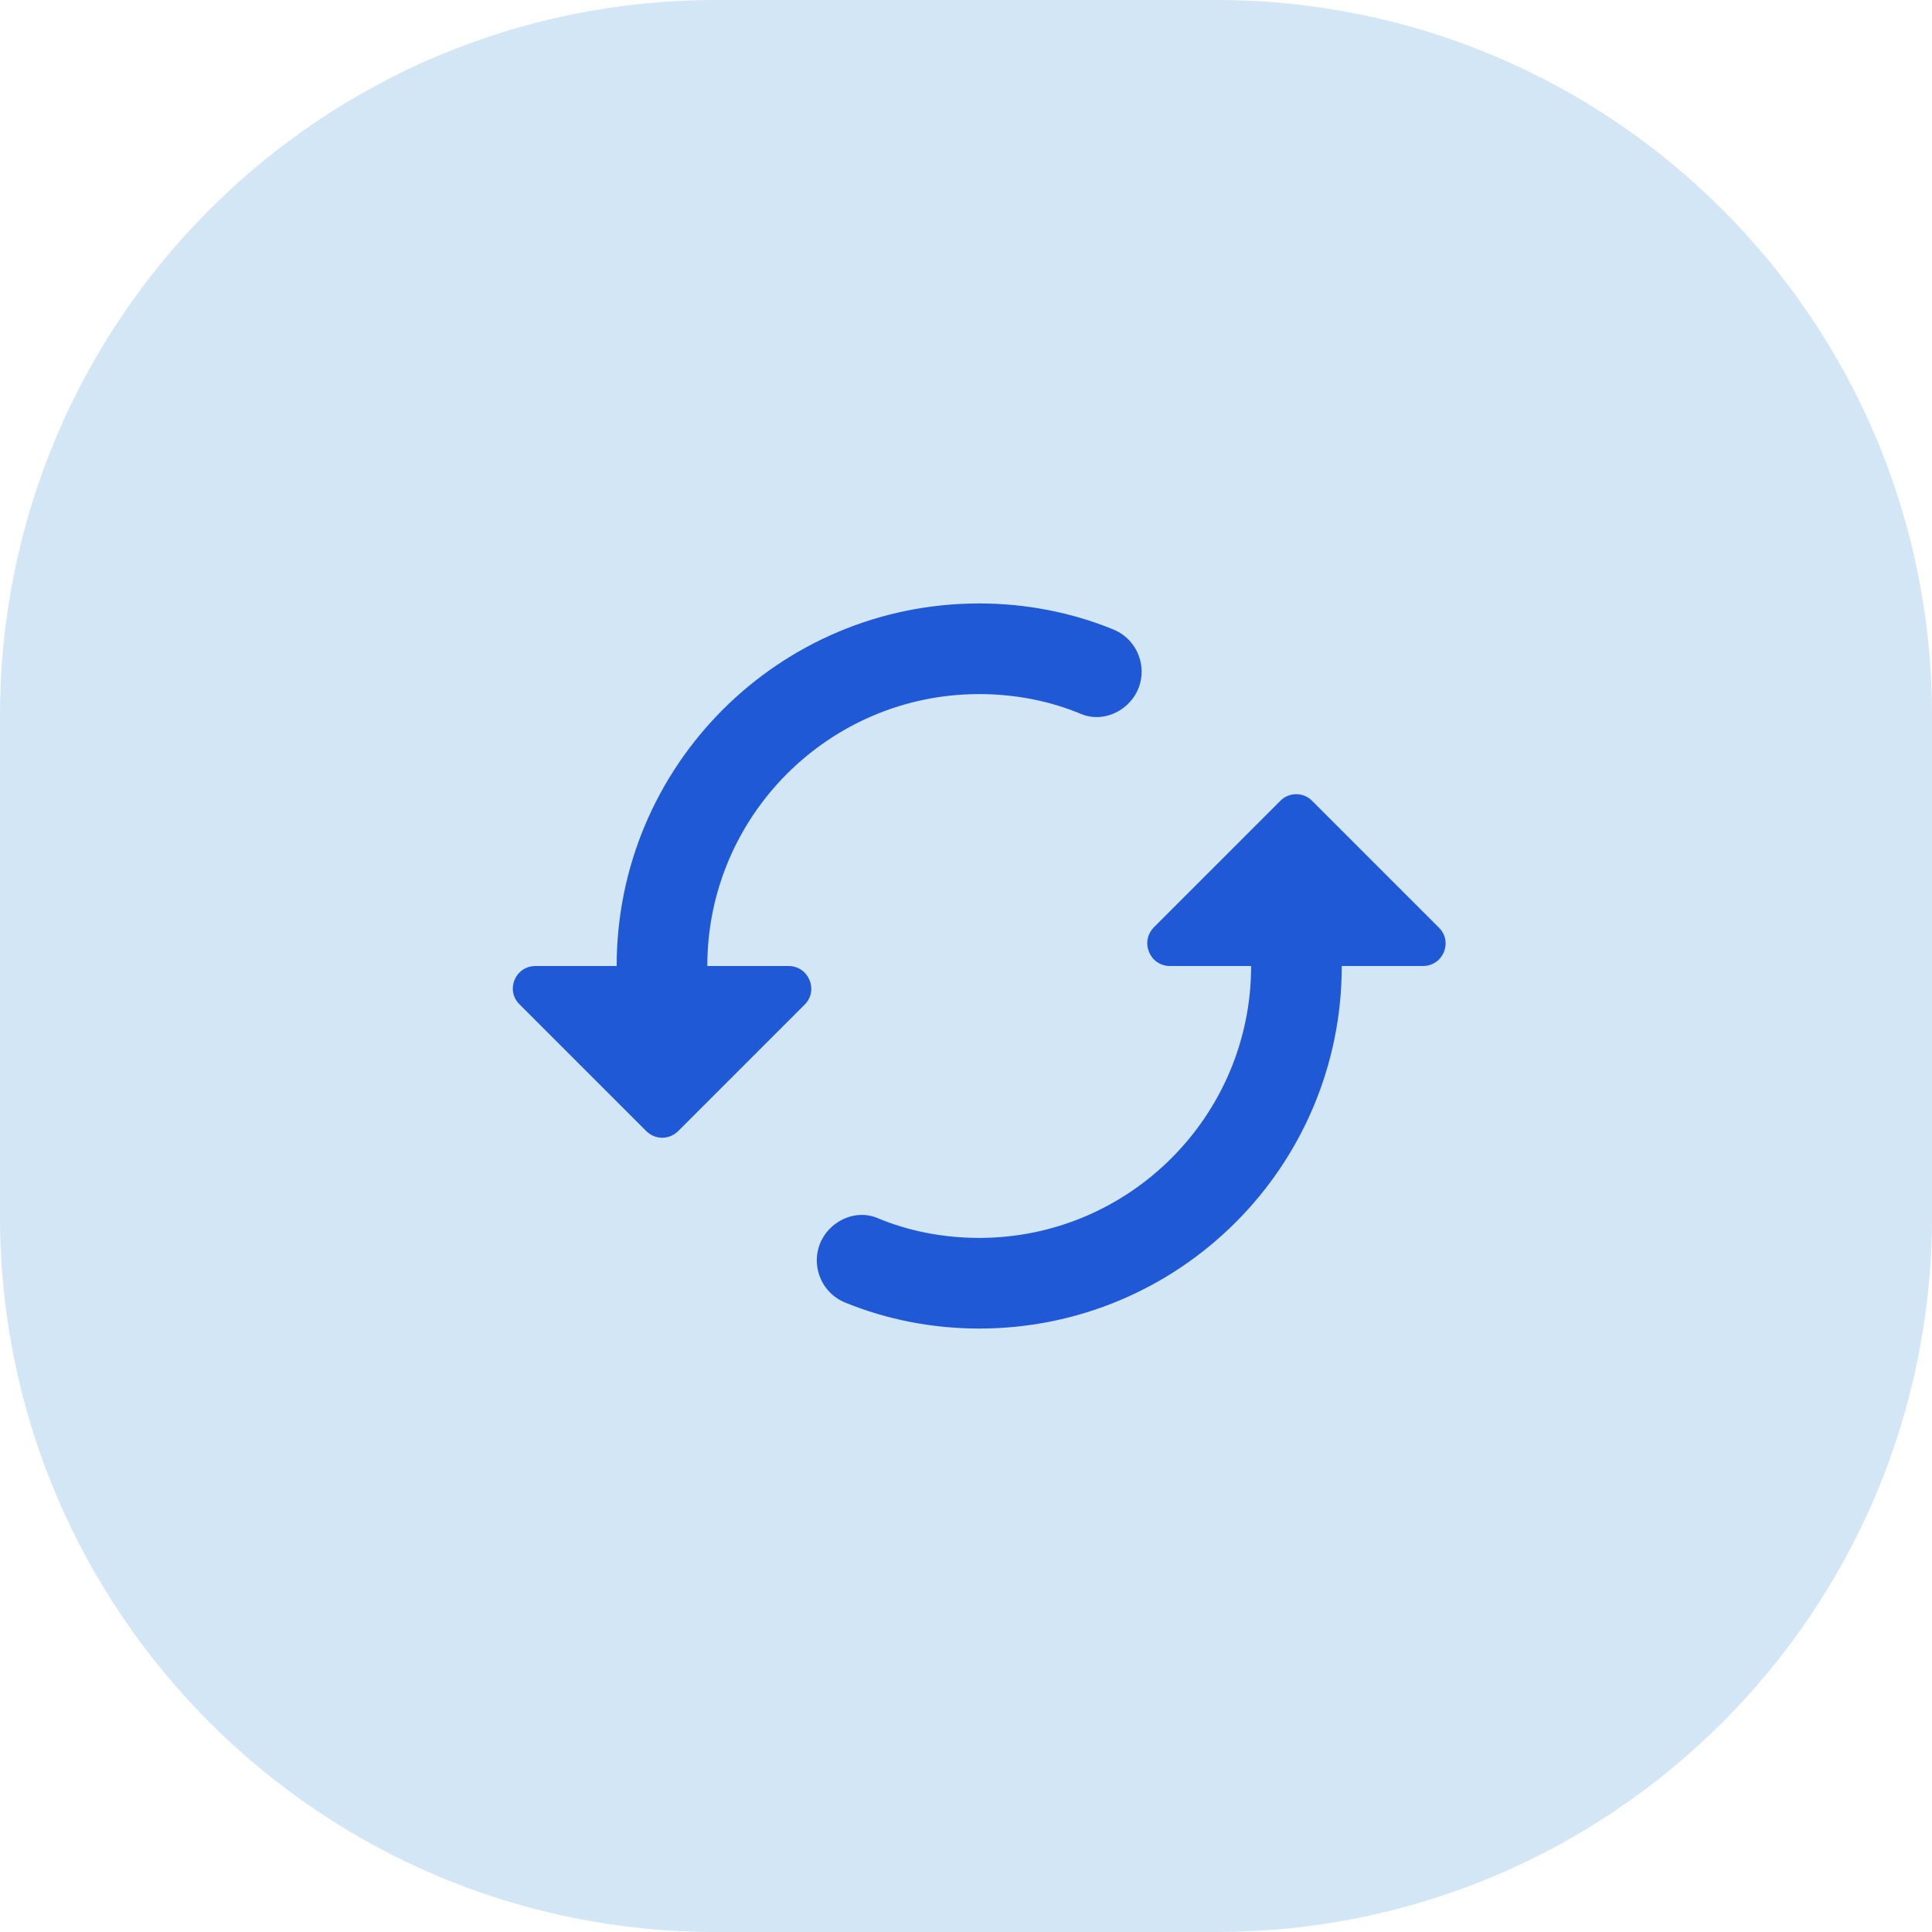 <?xml version="1.0" encoding="UTF-8"?> <svg xmlns="http://www.w3.org/2000/svg" width="81" height="81" viewBox="0 0 81 81" fill="none"><path d="M0 30C0 13.431 13.431 0 30 0H51C67.569 0 81 13.431 81 30V51C81 67.569 67.569 81 51 81H30C13.431 81 0 67.569 0 51V30Z" fill="#D2E6F6"></path><path fill-rule="evenodd" clip-rule="evenodd" d="M53.689 33.565L48.388 38.866C47.78 39.474 48.198 40.5 49.053 40.5H52.454C52.454 46.789 47.343 51.9 41.054 51.9C39.553 51.9 38.09 51.615 36.779 51.064C36.095 50.779 35.316 50.988 34.803 51.501C33.834 52.47 34.176 54.104 35.449 54.617C37.178 55.32 39.078 55.7 41.054 55.7C49.452 55.7 56.254 48.898 56.254 40.5H59.655C60.51 40.5 60.928 39.474 60.32 38.885L55.019 33.584C54.658 33.204 54.05 33.204 53.689 33.565V33.565ZM29.654 40.5C29.654 34.211 34.765 29.1 41.054 29.1C42.555 29.1 44.018 29.385 45.329 29.936C46.013 30.221 46.792 30.012 47.305 29.499C48.274 28.53 47.932 26.896 46.659 26.383C44.93 25.68 43.03 25.3 41.054 25.3C32.656 25.3 25.854 32.102 25.854 40.5H22.453C21.598 40.5 21.18 41.526 21.788 42.115L27.089 47.416C27.469 47.796 28.058 47.796 28.438 47.416L33.739 42.115C34.328 41.526 33.91 40.5 33.055 40.5H29.654Z" fill="#1F59D6"></path></svg> 